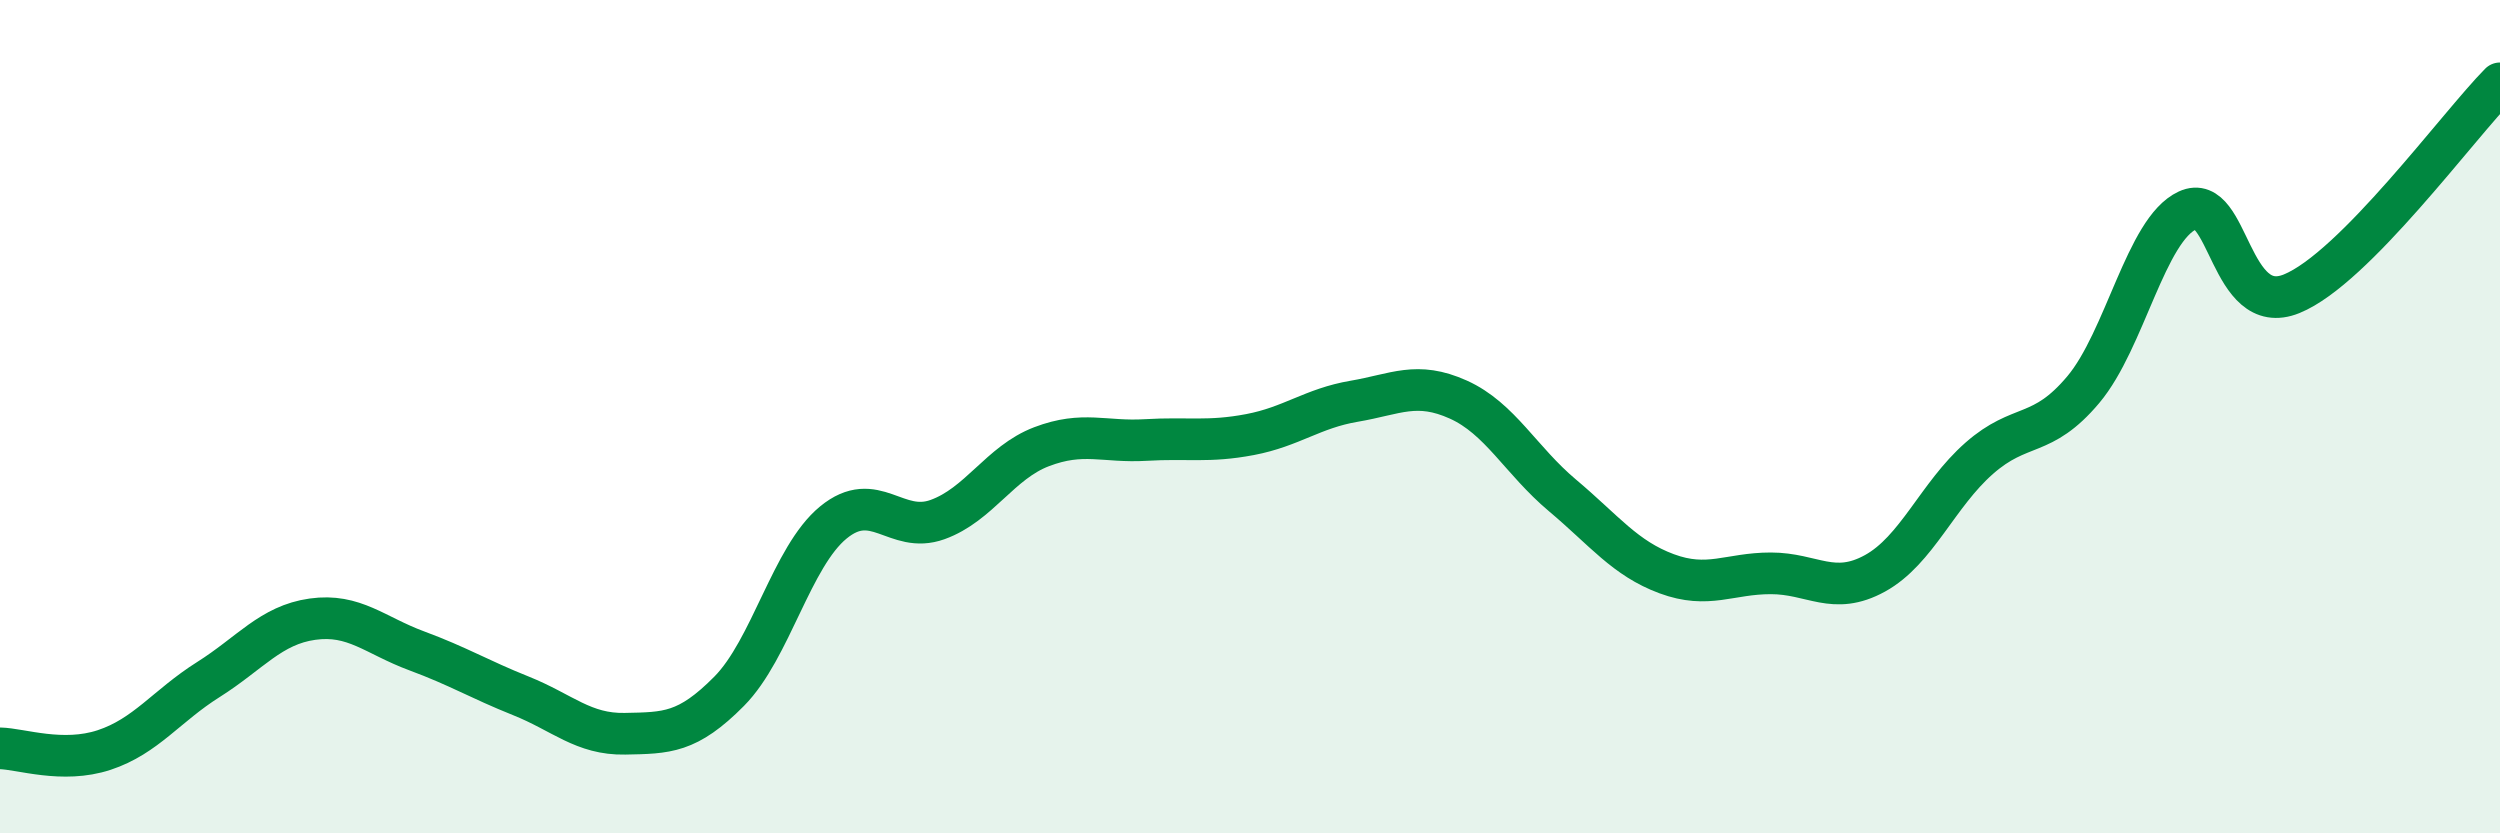 
    <svg width="60" height="20" viewBox="0 0 60 20" xmlns="http://www.w3.org/2000/svg">
      <path
        d="M 0,17.96 C 0.5,17.97 1.5,18.33 2.5,18 C 3.5,17.67 4,16.94 5,16.31 C 6,15.68 6.5,15 7.5,14.86 C 8.5,14.72 9,15.25 10,15.62 C 11,15.99 11.5,16.3 12.5,16.7 C 13.5,17.1 14,17.63 15,17.61 C 16,17.59 16.5,17.6 17.5,16.59 C 18.5,15.58 19,13.36 20,12.54 C 21,11.72 21.5,12.83 22.5,12.47 C 23.5,12.11 24,11.1 25,10.72 C 26,10.34 26.5,10.62 27.5,10.56 C 28.5,10.5 29,10.62 30,10.43 C 31,10.24 31.5,9.8 32.5,9.63 C 33.5,9.46 34,9.14 35,9.59 C 36,10.04 36.5,11.05 37.5,11.89 C 38.5,12.73 39,13.4 40,13.77 C 41,14.14 41.5,13.76 42.5,13.76 C 43.5,13.76 44,14.31 45,13.76 C 46,13.21 46.5,11.88 47.5,11 C 48.5,10.12 49,10.54 50,9.35 C 51,8.16 51.5,5.51 52.5,5.05 C 53.5,4.59 53.5,7.66 55,7.05 C 56.5,6.44 59,3.01 60,2L60 20L0 20Z"
        fill="#008740"
        opacity="0.1"
        stroke-linecap="round"
        stroke-linejoin="round"
      />
      <path
        d="M 0,17.96 C 0.5,17.97 1.5,18.33 2.5,18 C 3.5,17.67 4,16.94 5,16.31 C 6,15.68 6.5,15 7.5,14.86 C 8.5,14.72 9,15.25 10,15.62 C 11,15.99 11.5,16.3 12.5,16.7 C 13.5,17.1 14,17.63 15,17.61 C 16,17.59 16.5,17.6 17.5,16.59 C 18.5,15.58 19,13.36 20,12.54 C 21,11.72 21.5,12.83 22.5,12.47 C 23.5,12.11 24,11.1 25,10.72 C 26,10.34 26.5,10.62 27.5,10.56 C 28.5,10.5 29,10.62 30,10.43 C 31,10.24 31.5,9.8 32.5,9.63 C 33.5,9.46 34,9.14 35,9.59 C 36,10.04 36.5,11.05 37.5,11.89 C 38.5,12.73 39,13.4 40,13.77 C 41,14.14 41.5,13.76 42.5,13.76 C 43.5,13.76 44,14.31 45,13.76 C 46,13.21 46.5,11.88 47.5,11 C 48.5,10.12 49,10.54 50,9.35 C 51,8.16 51.5,5.51 52.5,5.05 C 53.5,4.59 53.5,7.66 55,7.05 C 56.5,6.44 59,3.01 60,2"
        stroke="#008740"
        stroke-width="1"
        fill="none"
        stroke-linecap="round"
        stroke-linejoin="round"
      />
    </svg>
  